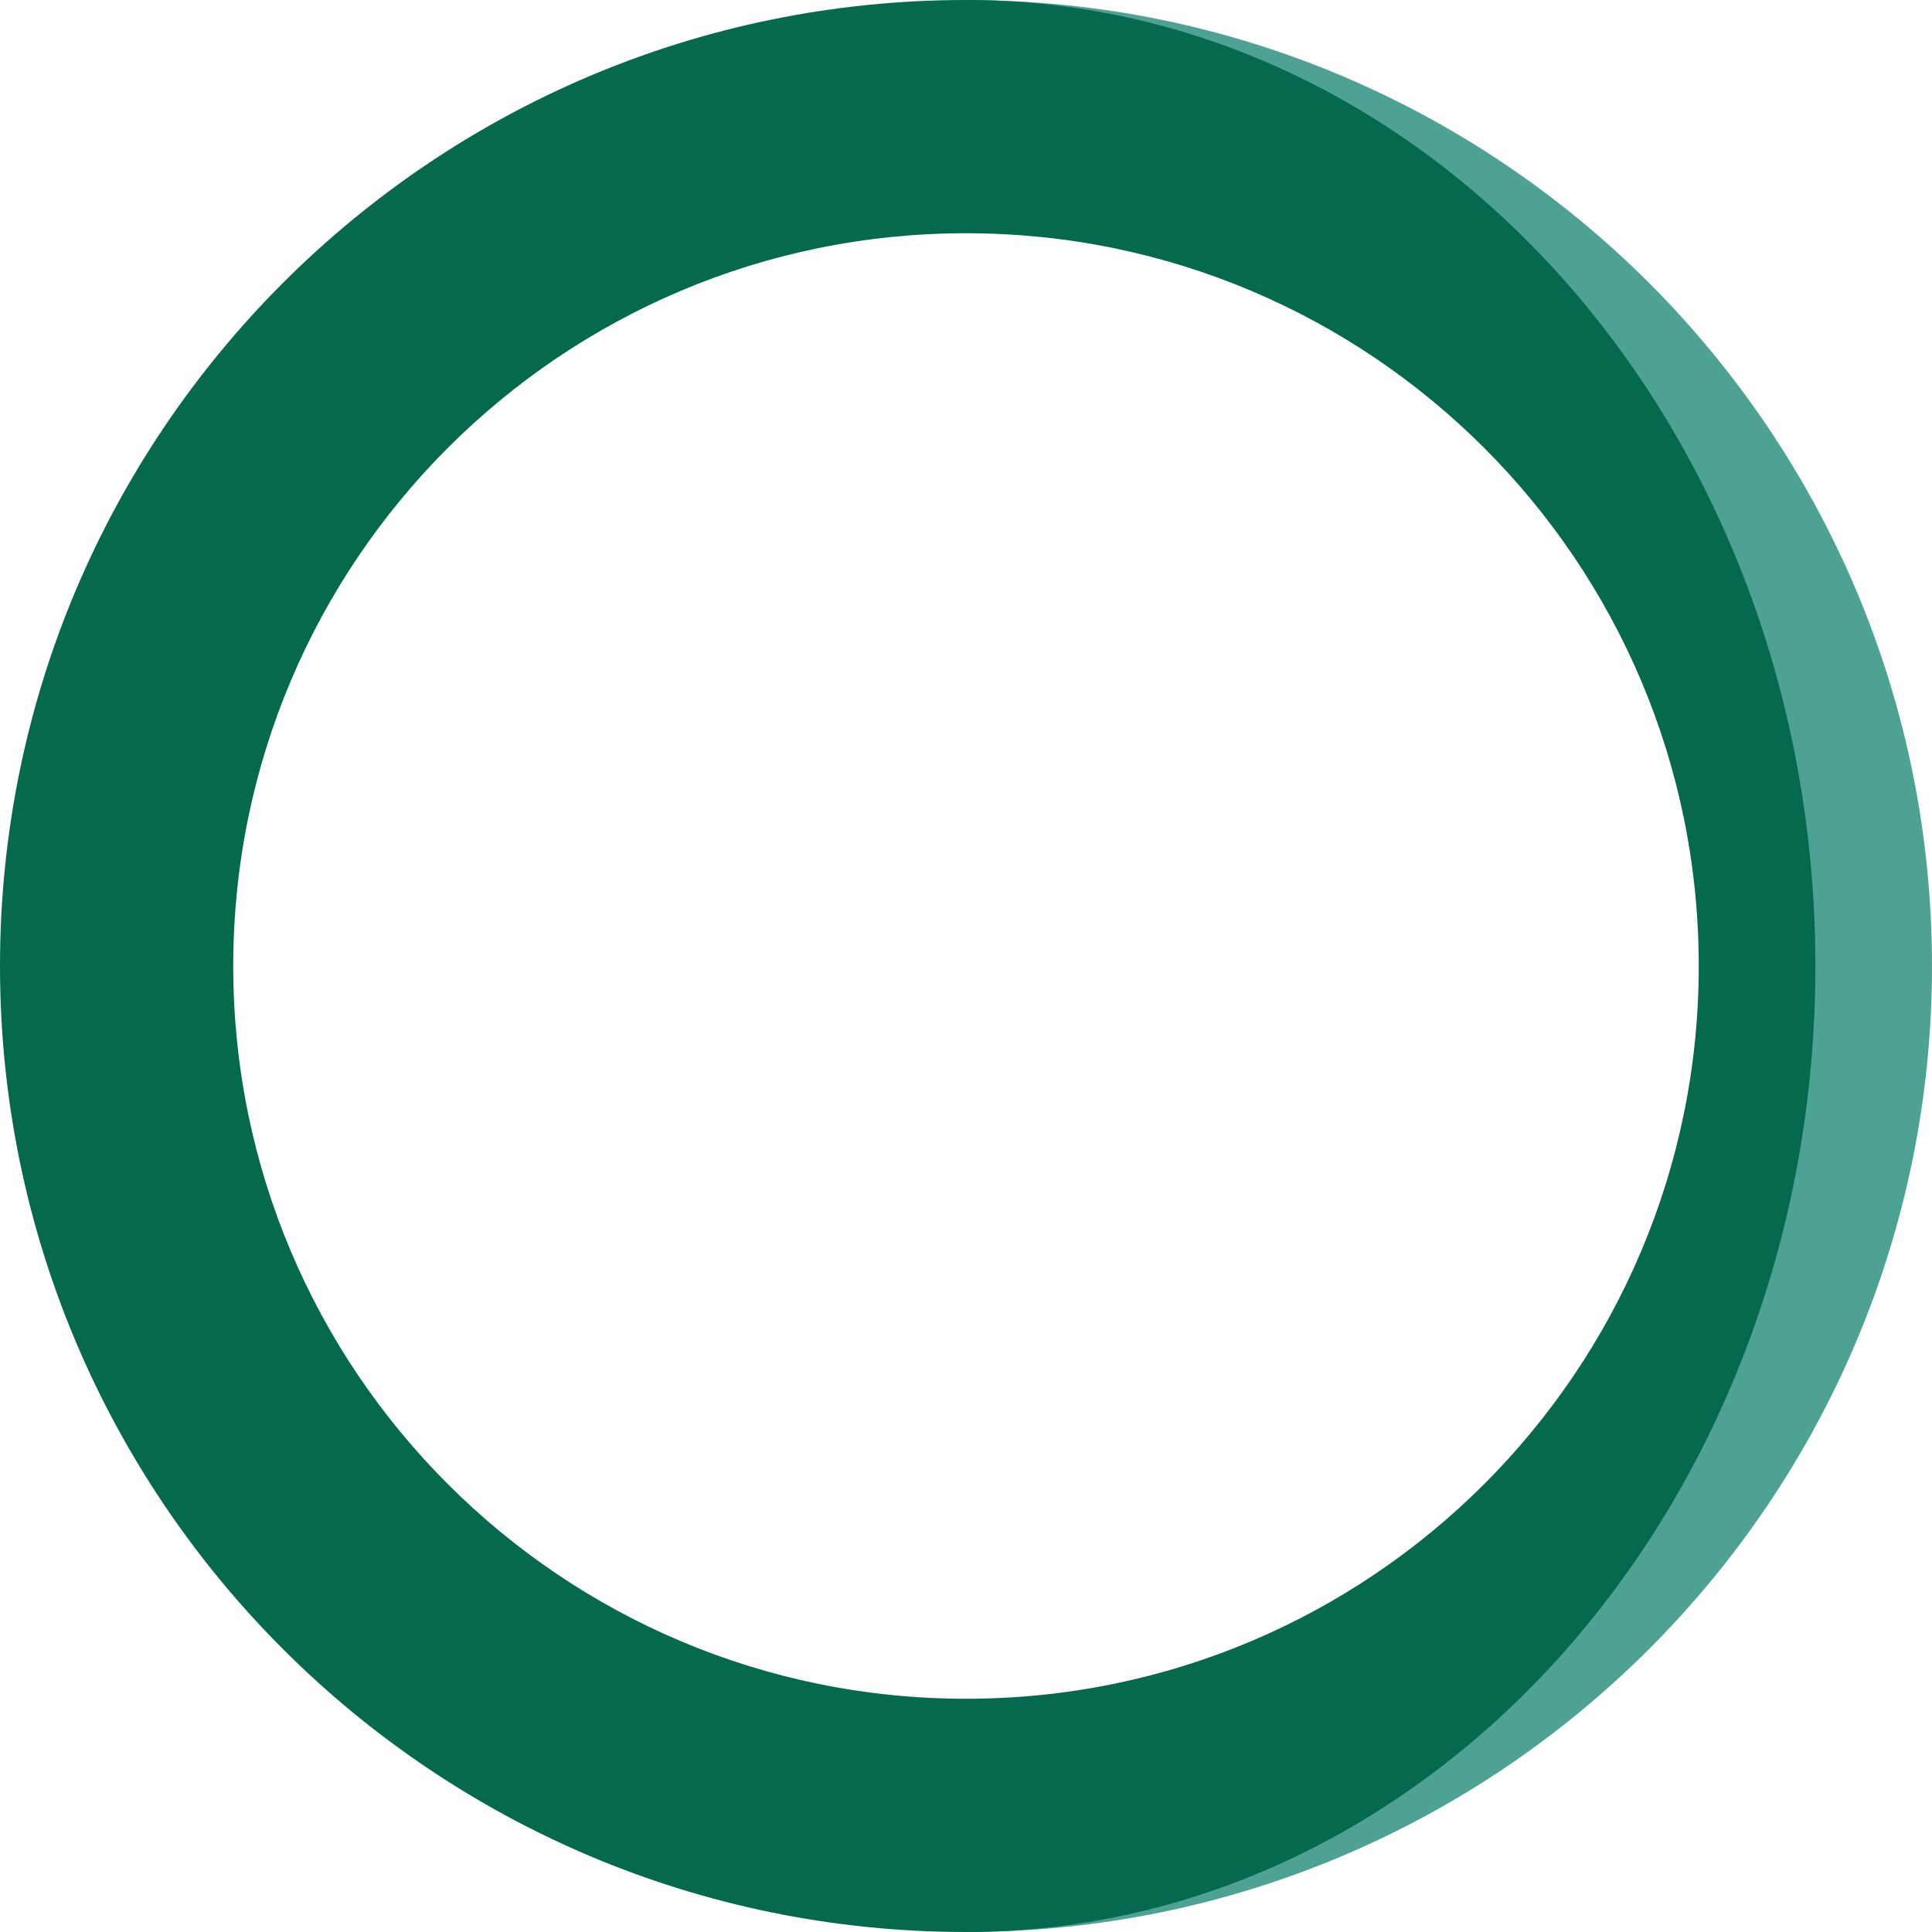 <?xml version="1.0" encoding="iso-8859-1"?>
<!-- Generator: Adobe Illustrator 19.0.0, SVG Export Plug-In . SVG Version: 6.00 Build 0)  -->
<svg version="1.1" id="Capa_1" xmlns="http://www.w3.org/2000/svg" xmlns:xlink="http://www.w3.org/1999/xlink" x="0px" y="0px"
	 viewBox="0 0 512 512" style="enable-background:new 0 0 512 512;" xml:space="preserve">
<path style="fill:#4EA294;" d="M256,0v46.358c115.782,0,209.642,93.86,209.642,209.642S371.782,465.642,256,465.642V512
	c141.385,0,256-114.615,256-256S397.385,0,256,0z"/>
<path style="fill:#04694D;" d="M256,0C114.615,0,0,114.615,0,256s114.615,256,256,256c124.316,0,225.095-114.615,225.095-256
	S380.316,0,256,0z M256,450.189c-107.248,0-194.189-86.941-194.189-194.189S148.752,61.811,256,61.811S450.189,148.752,450.189,256
	S363.248,450.189,256,450.189z"/>
<g>
</g>
<g>
</g>
<g>
</g>
<g>
</g>
<g>
</g>
<g>
</g>
<g>
</g>
<g>
</g>
<g>
</g>
<g>
</g>
<g>
</g>
<g>
</g>
<g>
</g>
<g>
</g>
<g>
</g>
</svg>
